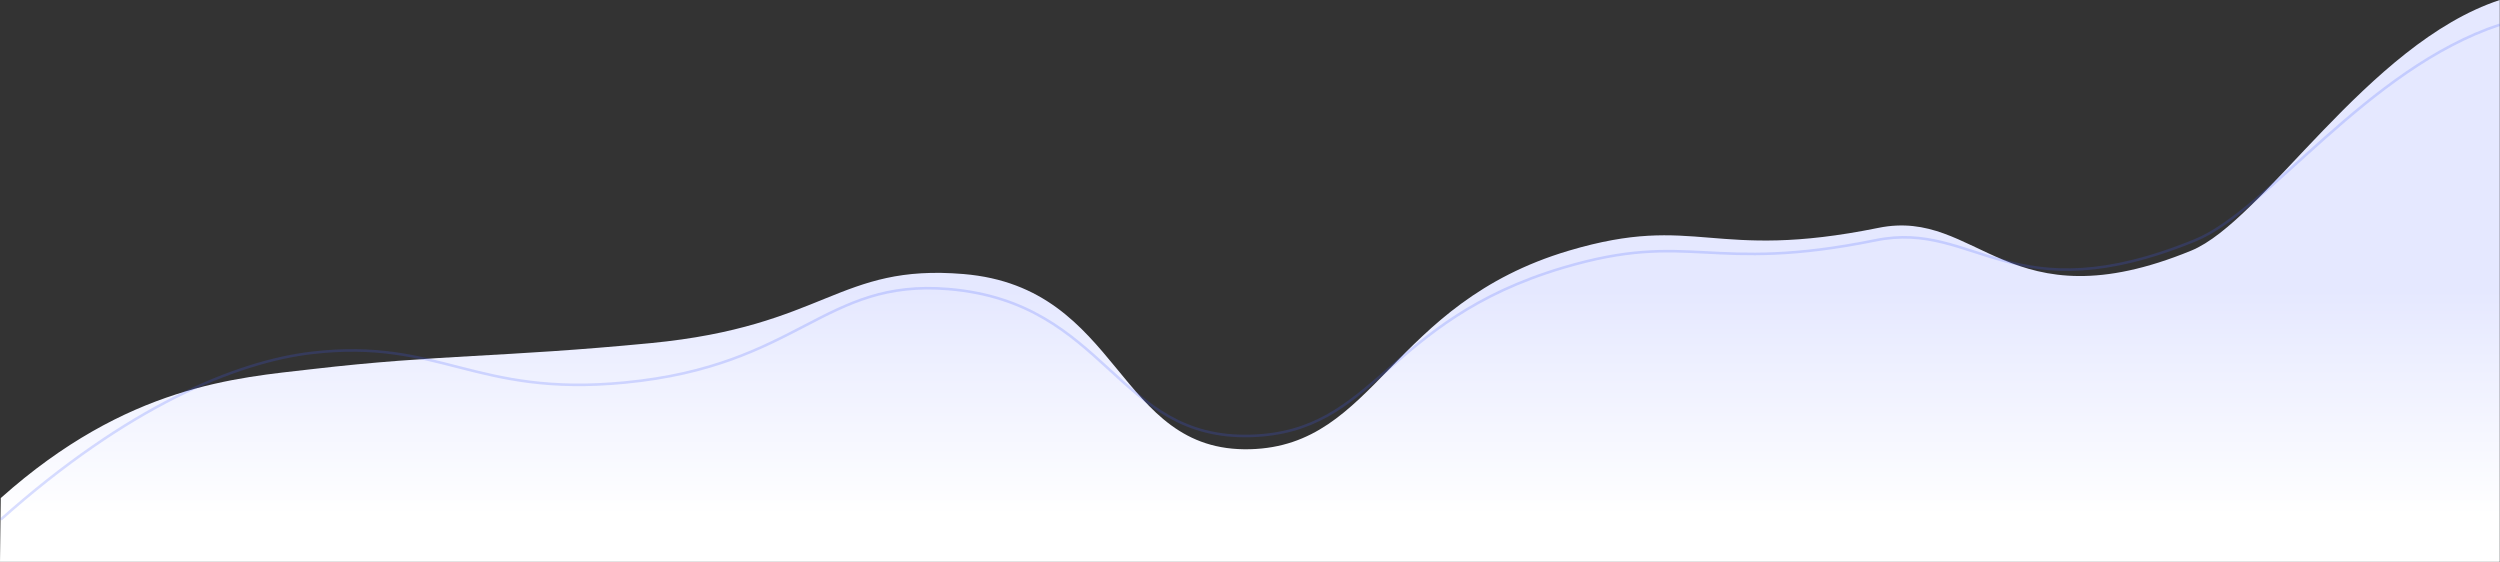 <svg width="1920" height="432" viewBox="0 0 1920 432" fill="none" xmlns="http://www.w3.org/2000/svg">
<rect x="0" y="0" width="1920" height="432" fill="#333333" stroke="none"/>
<path d="M0.601 382.5C97.907 295.658 181.869 290.195 239.602 283.5C338.181 272.072 384.272 274.662 499.797 263.508C634.179 250.526 643.847 202.396 740 210.458C862.179 220.706 856.959 347.795 960.21 345C1057.02 342.379 1067.38 233.344 1204.91 192.5C1303.55 163.209 1314.53 201.049 1442.62 175C1519.56 159.348 1541.52 250.411 1682.82 192.5C1738.52 169.668 1818.05 33.602 1919.82 0L1919.82 431.5H0L0.601 382.5Z" fill="url(#paint0_linear_2645_7)"/>
<path opacity="0.2" d="M0.602 399C97.908 312.158 181.871 277.695 239.603 271C338.182 259.572 364.28 304.958 479.806 293.803C614.187 280.822 632.306 213.938 728.459 222C850.638 232.248 856.96 337.59 960.211 334.795C1057.03 332.174 1062.89 246.45 1200.41 205.606C1299.05 176.315 1312.53 210.549 1440.62 184.5C1517.57 168.848 1544.7 242.411 1686 184.5C1741.7 161.668 1818.05 52.602 1919.82 19" stroke="#415CFF" stroke-width="2" stroke-miterlimit="10"/>
<defs>
<linearGradient id="paint0_linear_2645_7" x1="601.708" y1="460.904" x2="601.708" y2="203.768" gradientUnits="userSpaceOnUse">
<stop offset="0.252" stop-color="white"/>
<stop offset="0.927" stop-color="#E5E8FF"/>
</linearGradient>
</defs>
</svg>
